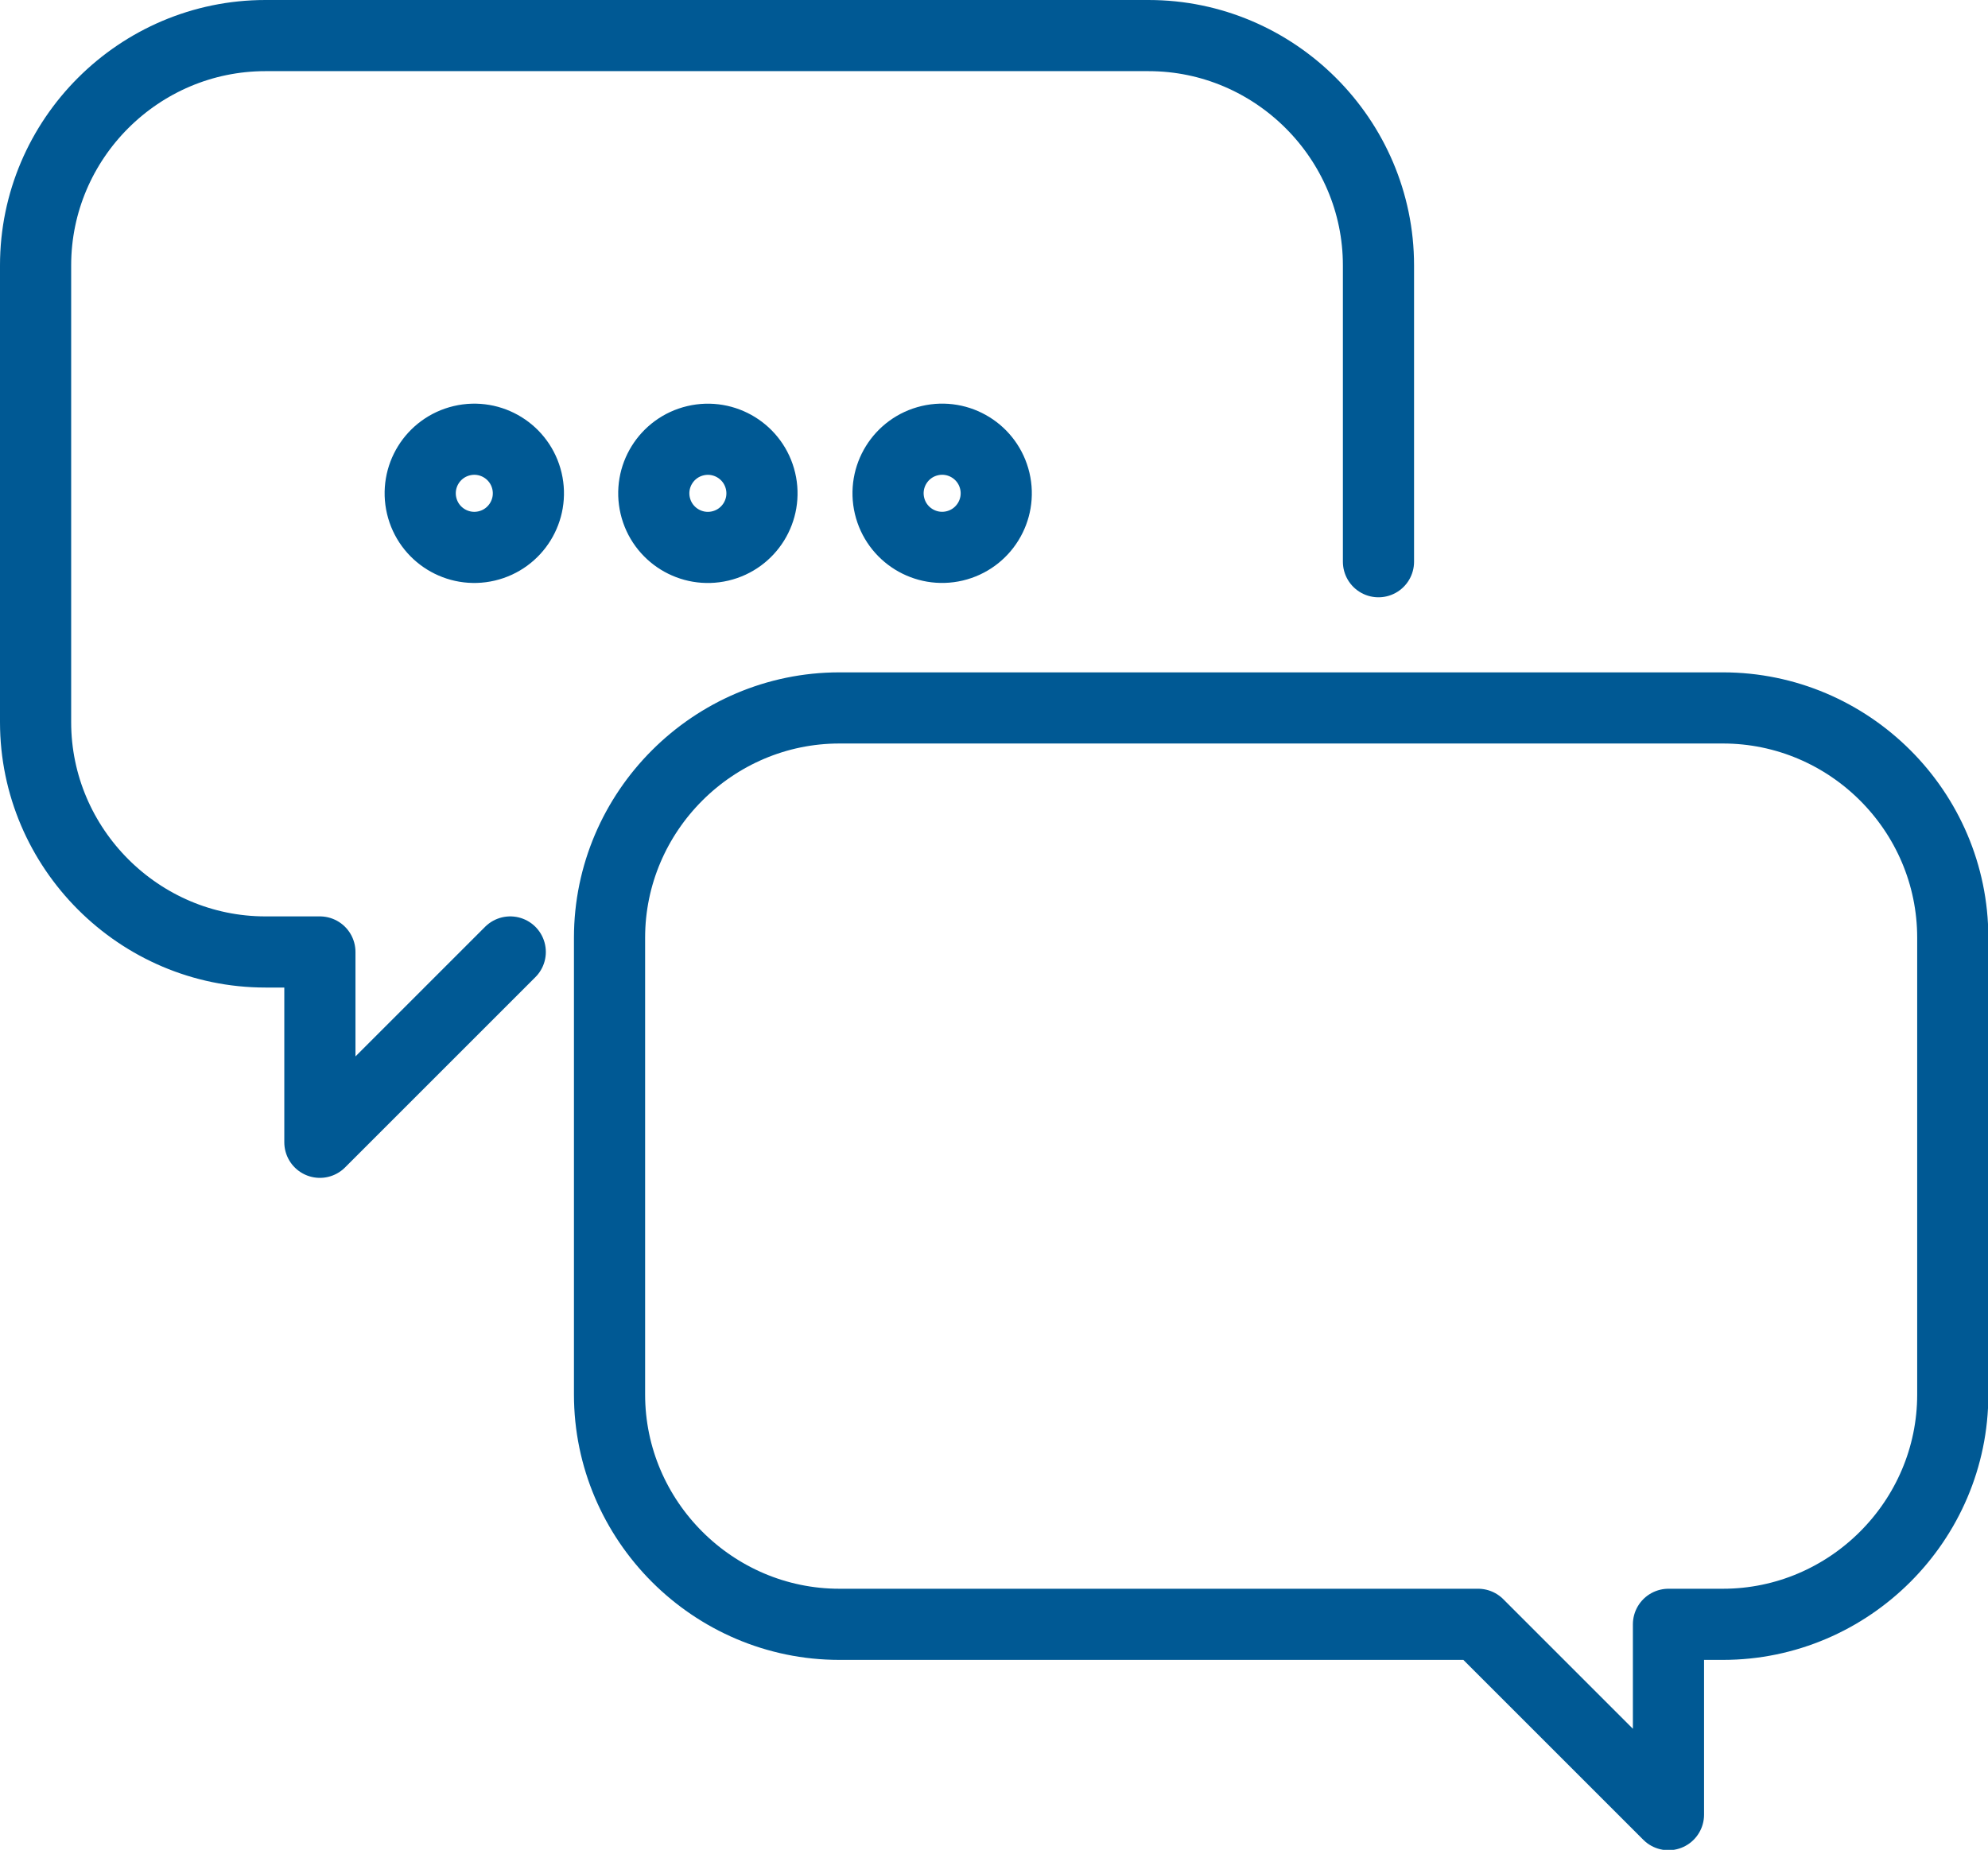 <?xml version="1.0" encoding="UTF-8"?>
<svg id="_レイヤー_2" data-name="レイヤー 2" xmlns="http://www.w3.org/2000/svg" viewBox="0 0 55.87 52">
  <defs>
    <style>
      .cls-1 {
        fill: none;
        stroke: #005994;
        stroke-linecap: round;
        stroke-linejoin: round;
        stroke-width: 2px;
      }
    </style>
  </defs>
  <g id="_ステップ1_3" data-name="ステップ1−3">
    <g>
      <path class="cls-1" d="M38.74,15.79V7.46c0-3.55-2.91-6.46-6.46-6.46H7.46C3.91,1,1,3.9,1,7.46v12.84c0,3.55,2.91,6.46,6.46,6.46h1.53v5.35l5.35-5.35"/>
      <circle class="cls-1" cx="26.48" cy="13.87" r="1.52" transform="translate(-2.48 6.45) rotate(-13.28)"/>
      <circle class="cls-1" cx="19.9" cy="13.87" r="1.52" transform="translate(-2.66 4.94) rotate(-13.28)"/>
      <circle class="cls-1" cx="13.33" cy="13.87" r="1.52" transform="translate(-2.83 3.43) rotate(-13.28)"/>
      <path class="cls-1" d="M23.59,19.9h24.83c3.55,0,6.46,2.9,6.46,6.46v12.84c0,3.55-2.91,6.46-6.46,6.46h-1.53v5.35l-5.35-5.35h-17.95c-3.55,0-6.46-2.91-6.46-6.46v-12.84c0-3.55,2.91-6.46,6.46-6.46Z"/>
    </g>
  </g>
</svg>